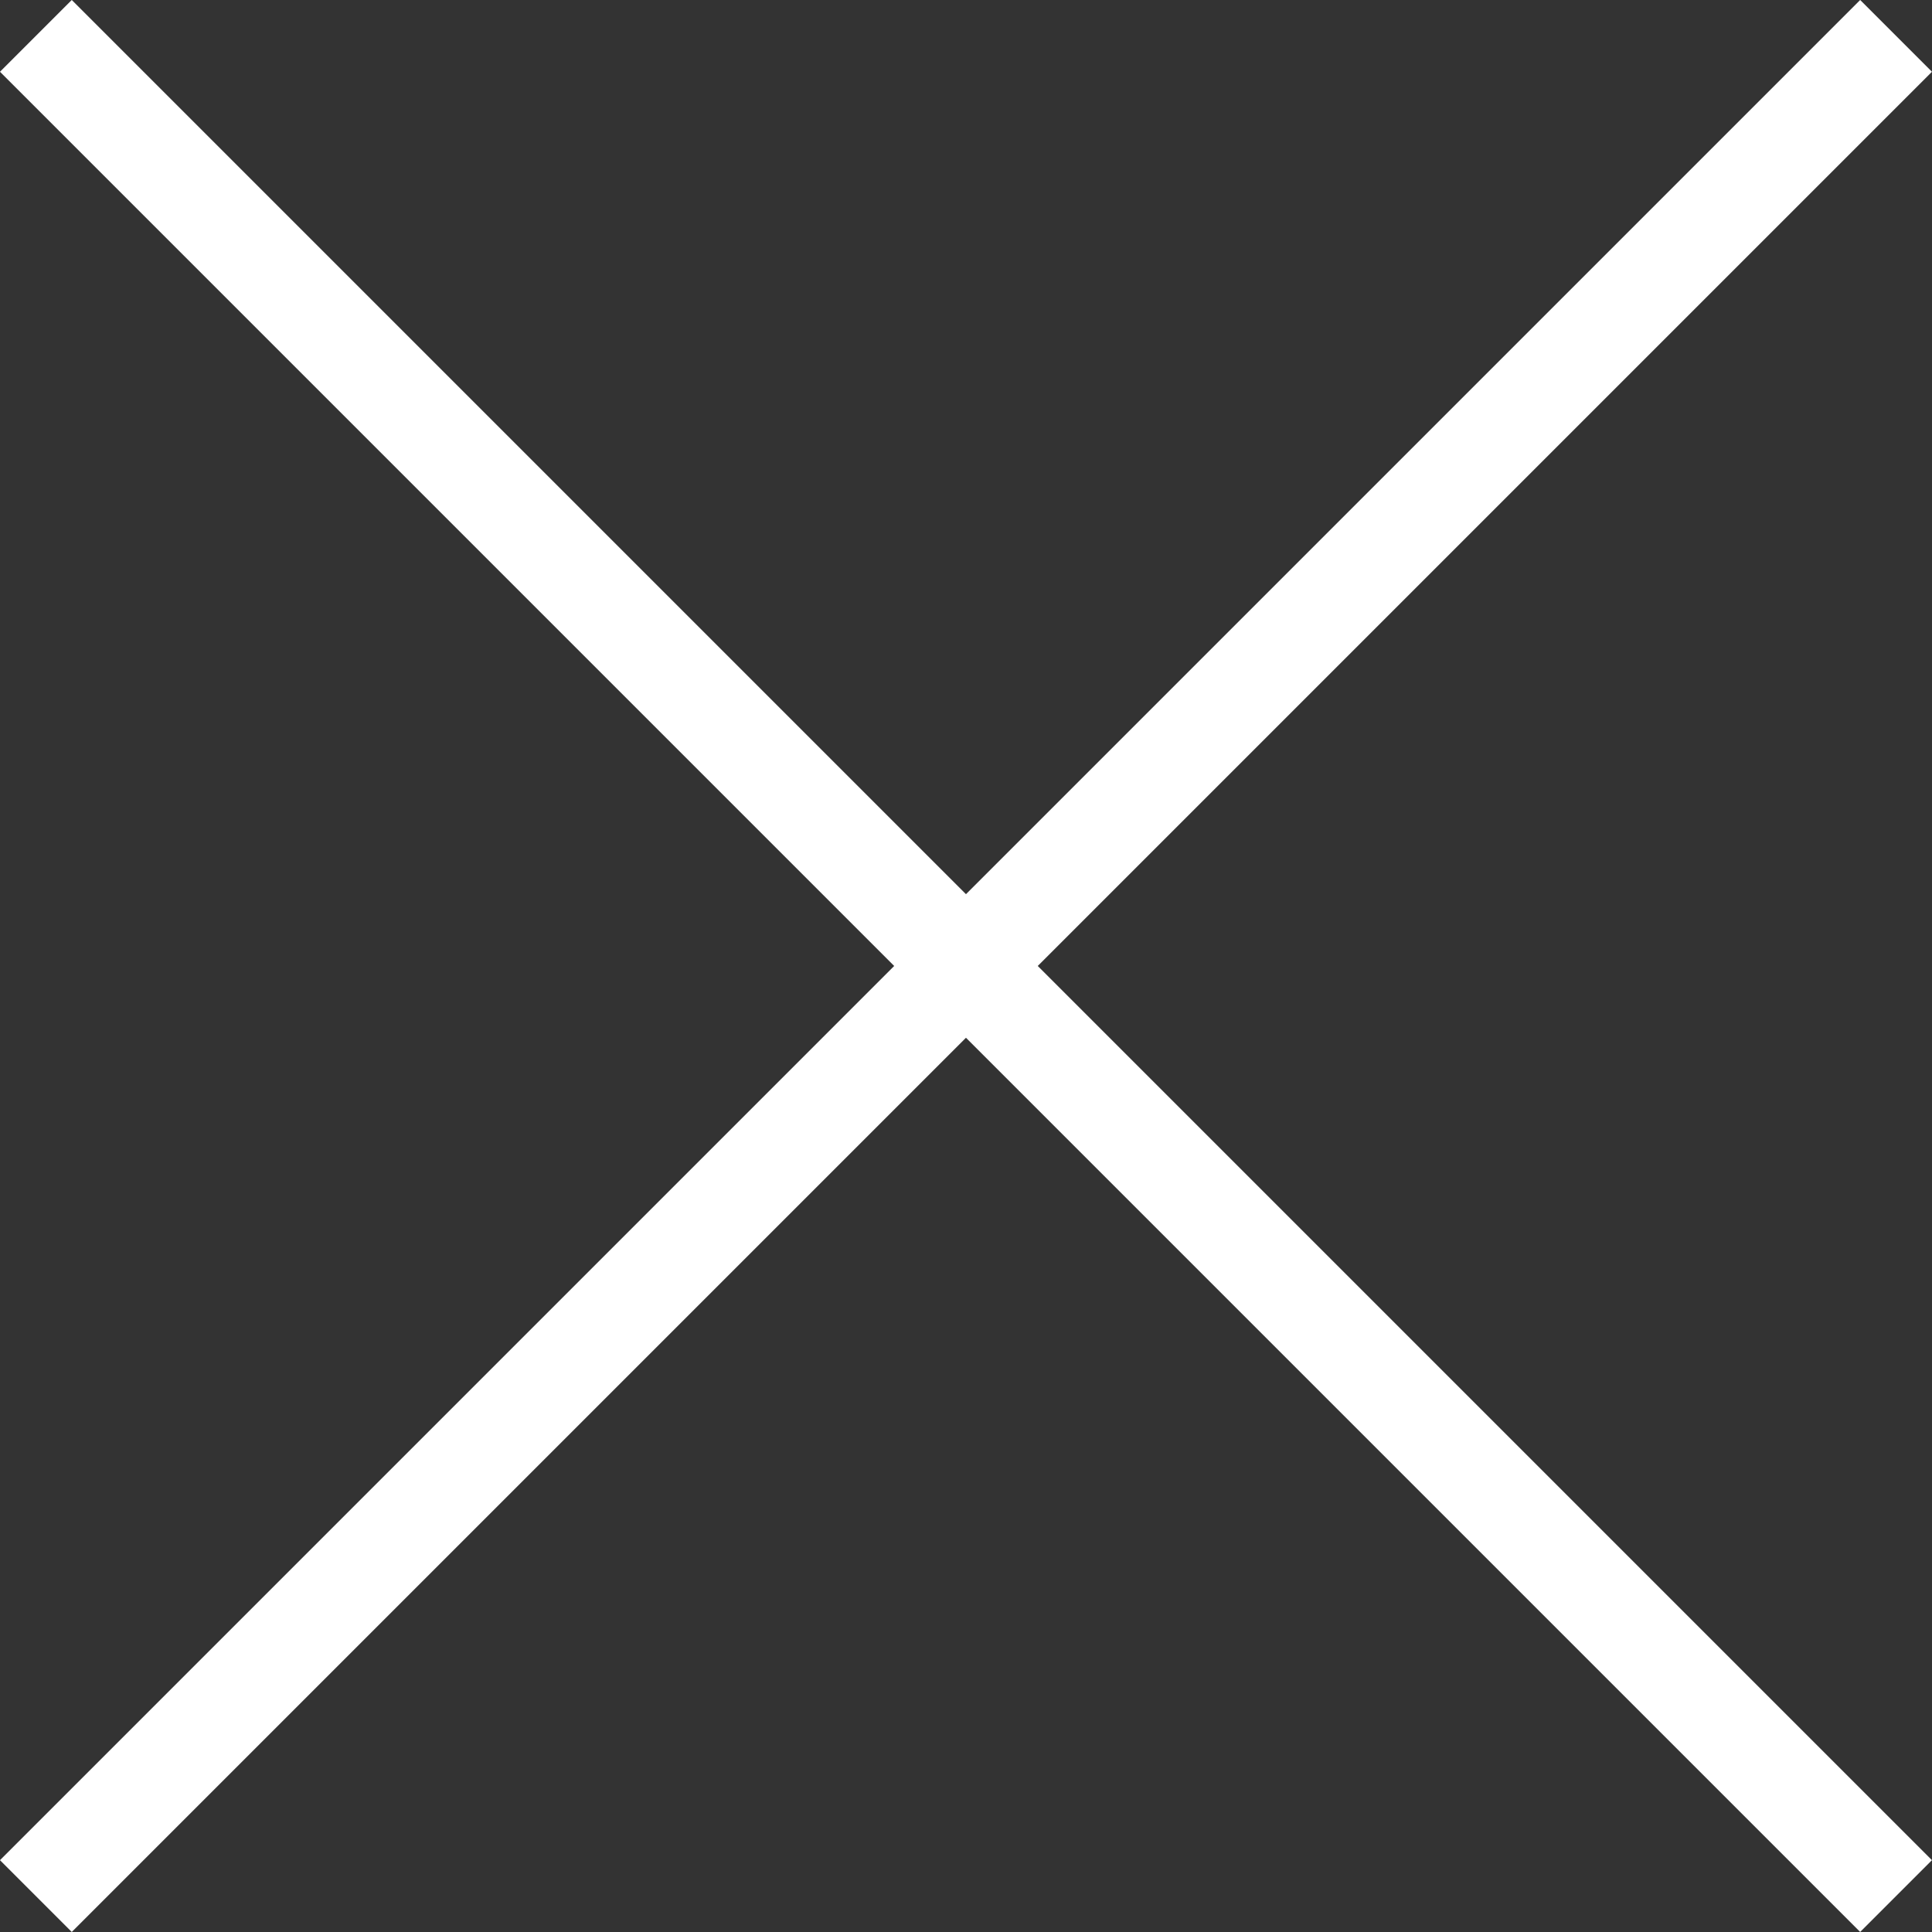 <svg xmlns="http://www.w3.org/2000/svg" width="28.545" height="28.545"><rect width="100%" height="100%" fill="#333333" stroke="none"/><defs><style>.a{fill:none;stroke:#fff;stroke-width:1.5px}</style></defs><path class="a" d="M.53 28.014L28.014.53M.53.53l27.484 27.484"/></svg>